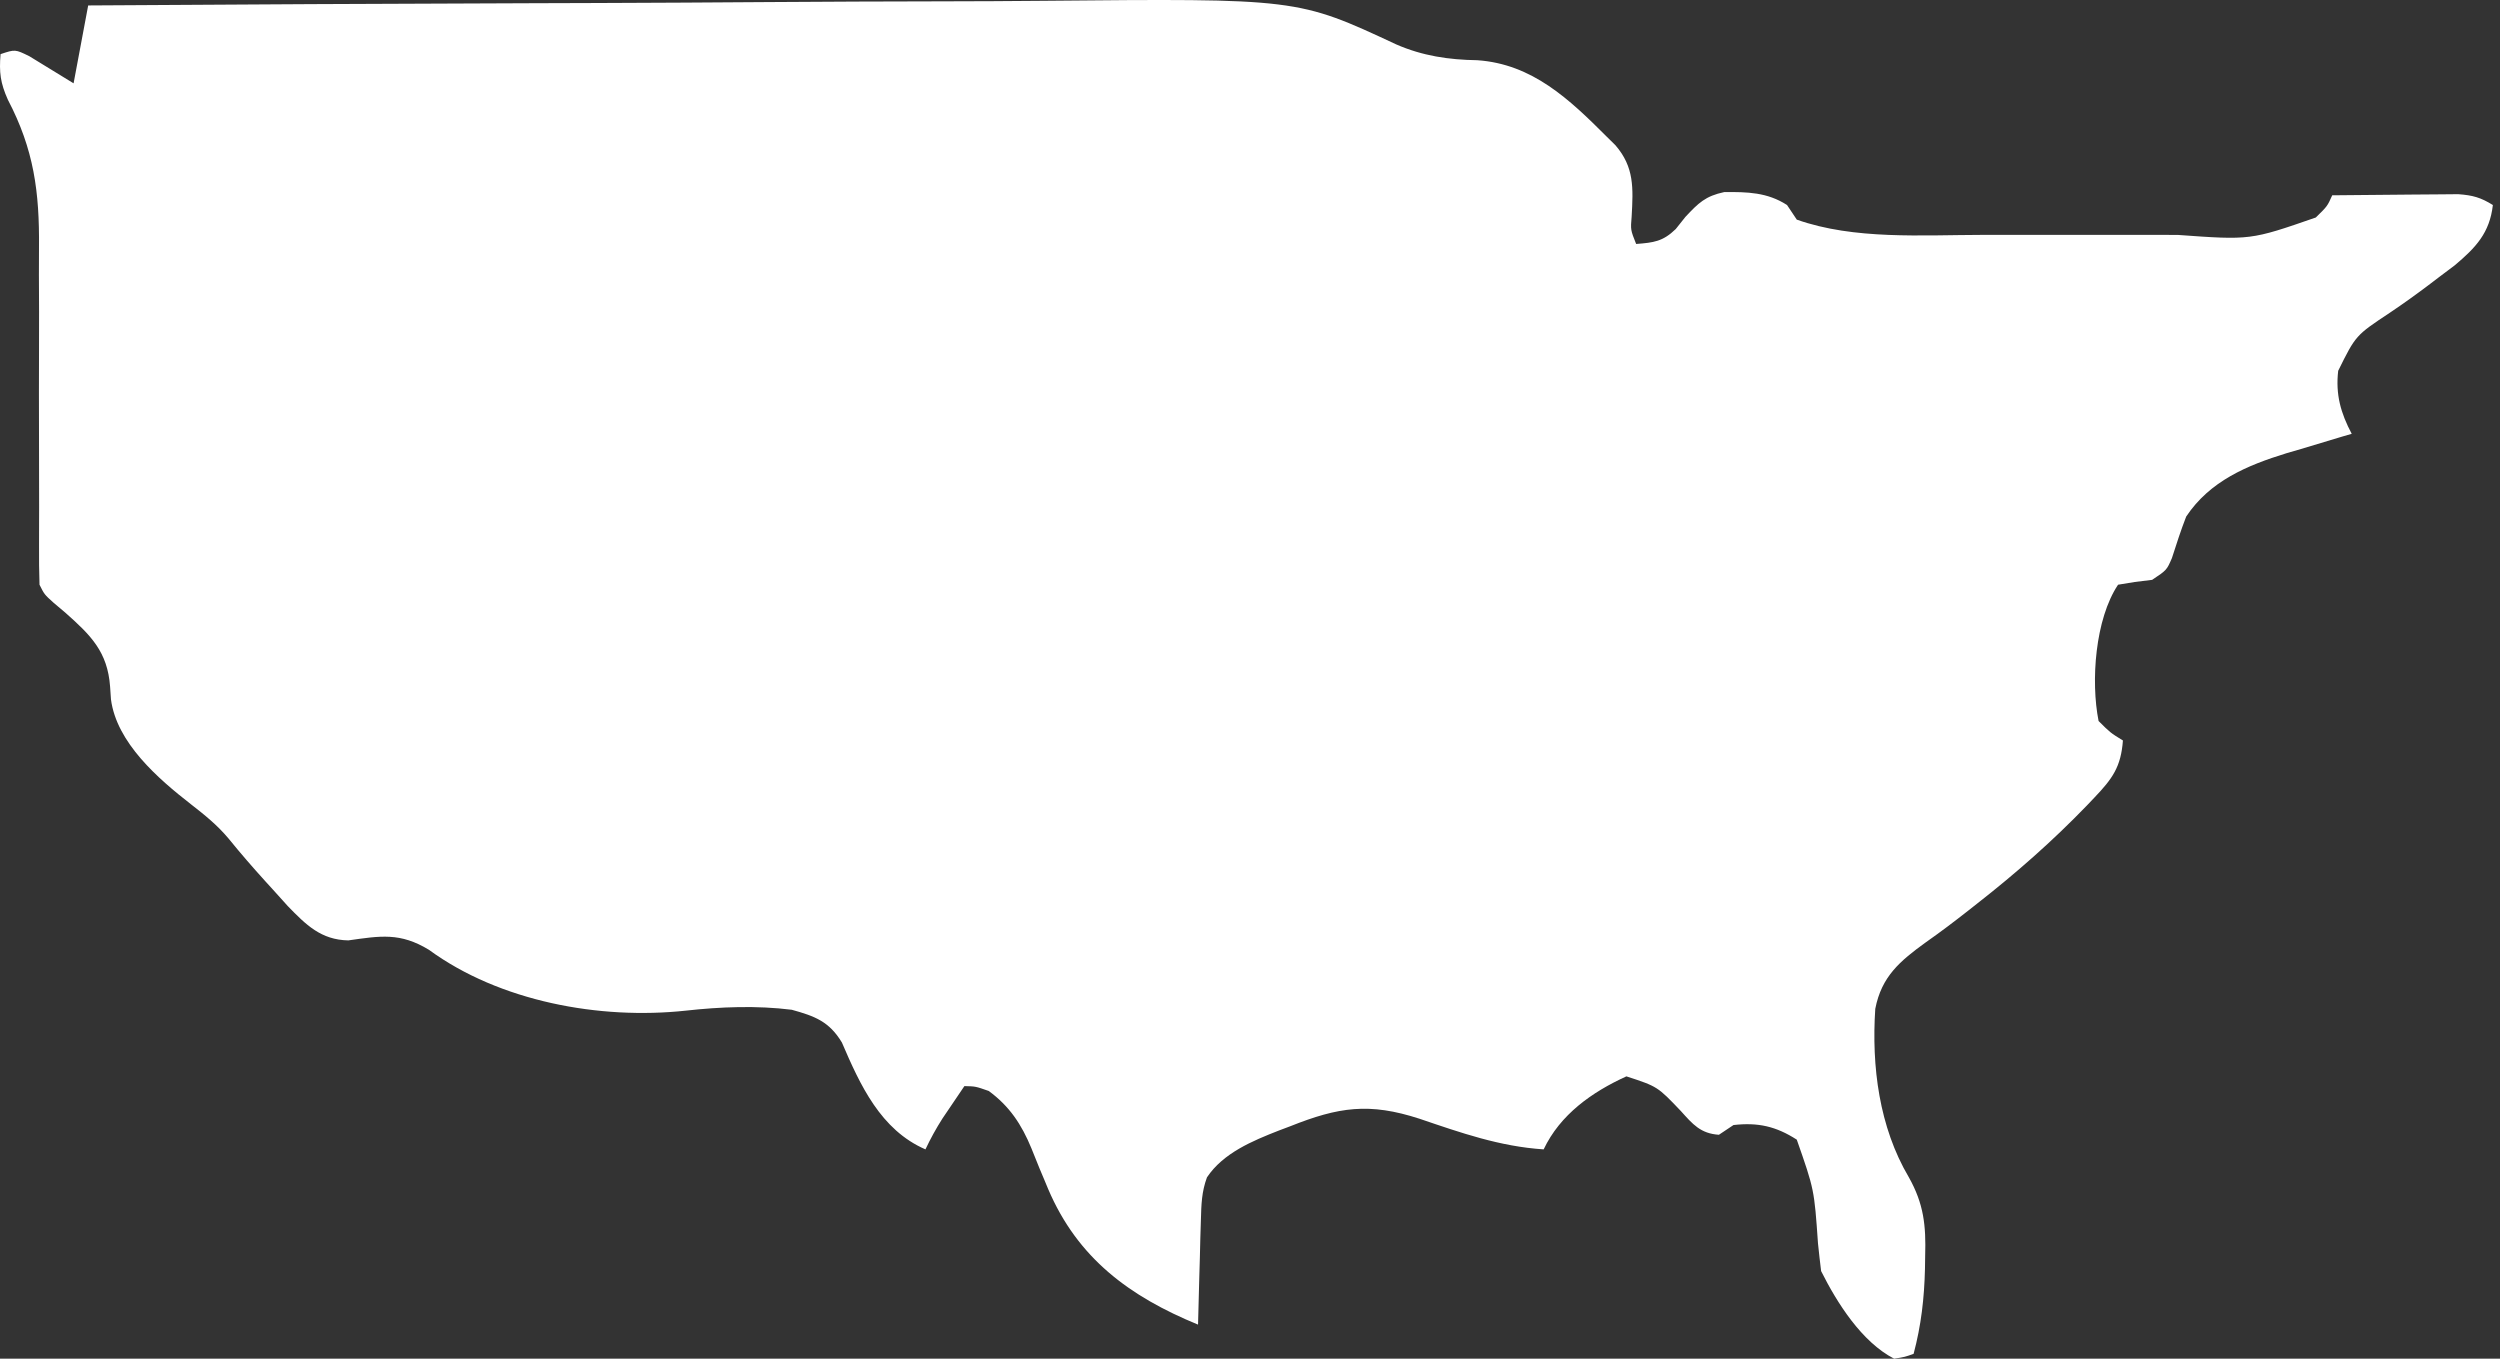 <svg width="184" height="100" viewBox="0 0 184 100" fill="none" xmlns="http://www.w3.org/2000/svg">
<rect x="0" y="0" width="184" height="100" fill="#333333" stroke="none"/>
<path d="M6.49 0.401C17.462 0.327 28.434 0.27 39.406 0.236C40.706 0.232 42.007 0.228 43.308 0.224C43.696 0.223 43.696 0.223 44.092 0.221C48.263 0.208 52.434 0.182 56.604 0.152C60.896 0.122 65.188 0.104 69.48 0.098C71.885 0.094 74.29 0.084 76.696 0.06C95.505 -0.118 95.505 -0.118 102.766 3.27C104.701 4.115 106.627 4.4 108.731 4.432C112.779 4.712 115.501 7.3 118.27 10.074C118.476 10.277 118.681 10.479 118.893 10.687C120.291 12.302 120.205 13.851 120.09 15.924C120.006 16.919 120.006 16.919 120.42 17.956C121.715 17.855 122.385 17.777 123.334 16.858C123.687 16.415 123.687 16.415 124.047 15.963C125.008 14.936 125.52 14.432 126.907 14.136C128.599 14.123 130.073 14.15 131.526 15.09C131.763 15.445 131.999 15.8 132.243 16.165C136.458 17.66 141.487 17.294 145.892 17.287C146.439 17.288 146.985 17.288 147.532 17.288C148.671 17.289 149.809 17.288 150.947 17.287C152.396 17.285 153.845 17.286 155.293 17.288C156.42 17.289 157.546 17.289 158.673 17.288C159.206 17.288 159.74 17.288 160.274 17.289C165.637 17.677 165.637 17.677 170.443 16.008C171.292 15.179 171.292 15.179 171.652 14.374C173.106 14.356 174.559 14.343 176.013 14.334C176.507 14.331 177.001 14.326 177.495 14.32C178.207 14.311 178.918 14.307 179.63 14.304C180.057 14.3 180.485 14.296 180.926 14.292C181.991 14.37 182.581 14.531 183.475 15.09C183.24 17.148 182.218 18.224 180.664 19.531C180.281 19.822 179.897 20.11 179.512 20.397C179.309 20.552 179.106 20.707 178.897 20.866C177.909 21.616 176.913 22.332 175.883 23.024C173.381 24.682 173.381 24.682 172.091 27.29C171.89 29.043 172.279 30.402 173.086 31.929C172.753 32.026 172.753 32.026 172.413 32.125C171.389 32.427 170.368 32.738 169.346 33.048C168.997 33.15 168.648 33.252 168.289 33.356C165.379 34.252 162.643 35.406 160.904 38.019C160.511 39.029 160.184 40.048 159.852 41.079C159.471 41.96 159.471 41.96 158.397 42.677C157.975 42.729 157.554 42.78 157.12 42.834C156.714 42.9 156.307 42.967 155.889 43.035C154.203 45.563 153.872 50.126 154.456 53.067C155.317 53.925 155.317 53.925 156.247 54.5C156.103 56.446 155.475 57.312 154.142 58.709C153.965 58.895 153.788 59.081 153.606 59.273C151.083 61.89 148.383 64.264 145.521 66.502C145.312 66.667 145.102 66.833 144.886 67.003C143.854 67.814 142.815 68.601 141.741 69.354C139.841 70.729 138.484 71.864 138.02 74.249C137.74 78.483 138.303 82.945 140.487 86.641C141.591 88.604 141.76 90.201 141.692 92.432C141.685 92.903 141.685 92.903 141.678 93.384C141.627 95.541 141.399 97.552 140.841 99.642C140.199 99.873 140.199 99.873 139.408 100C137.021 98.77 135.202 95.887 134.034 93.551C133.952 92.869 133.871 92.187 133.803 91.504C133.529 87.552 133.529 87.552 132.243 83.878C130.712 82.896 129.391 82.598 127.585 82.803C127.053 83.158 127.053 83.158 126.511 83.52C125.159 83.427 124.588 82.748 123.712 81.773C121.995 79.97 121.995 79.97 119.703 79.22C117.158 80.38 114.826 82.034 113.613 84.594C110.387 84.382 107.524 83.376 104.479 82.34C100.782 81.138 98.531 81.469 94.96 82.893C94.687 82.996 94.413 83.099 94.131 83.205C92.188 83.966 90.03 84.858 88.833 86.654C88.438 87.721 88.417 88.659 88.386 89.795C88.365 90.467 88.365 90.467 88.344 91.152C88.333 91.619 88.322 92.085 88.31 92.566C88.296 93.038 88.282 93.51 88.268 93.996C88.234 95.162 88.204 96.327 88.176 97.492C83.125 95.417 79.313 92.603 77.142 87.507C76.99 87.143 76.99 87.143 76.836 86.772C76.677 86.395 76.677 86.395 76.515 86.011C76.308 85.512 76.106 85.011 75.909 84.508C75.193 82.771 74.305 81.418 72.77 80.295C71.798 79.955 71.798 79.955 70.979 79.937C70.634 80.444 70.291 80.951 69.949 81.46C69.758 81.742 69.566 82.025 69.369 82.316C68.894 83.059 68.489 83.798 68.113 84.594C64.809 83.159 63.305 79.852 61.963 76.727C61.029 75.18 59.972 74.789 58.276 74.319C55.705 73.996 53.039 74.099 50.468 74.384C44.151 75.065 36.779 73.717 31.569 69.905C29.451 68.62 28.012 68.876 25.635 69.213C23.624 69.174 22.521 68.068 21.179 66.685C20.819 66.29 20.461 65.893 20.105 65.494C19.915 65.286 19.726 65.078 19.531 64.864C18.604 63.842 17.704 62.805 16.835 61.732C16.002 60.734 15.062 59.977 14.036 59.18C11.64 57.313 8.585 54.669 8.167 51.473C8.146 51.164 8.124 50.855 8.103 50.536C7.917 47.968 6.682 46.755 4.811 45.095C4.529 44.857 4.247 44.619 3.956 44.373C3.266 43.752 3.266 43.752 2.908 43.035C2.877 42.081 2.868 41.137 2.874 40.184C2.875 39.572 2.876 38.96 2.877 38.349C2.878 38.023 2.879 37.698 2.88 37.362C2.884 35.632 2.877 33.902 2.871 32.172C2.865 29.974 2.862 27.775 2.872 25.576C2.88 23.798 2.876 22.02 2.864 20.242C2.861 19.569 2.863 18.896 2.87 18.222C2.908 14.113 2.498 11.005 0.579 7.339C0.026 6.099 -0.071 5.323 0.042 3.984C1.116 3.626 1.116 3.626 2.162 4.139C3.246 4.804 4.331 5.469 5.416 6.133C5.77 4.242 6.125 2.35 6.49 0.401Z" fill="white"/>
</svg>
